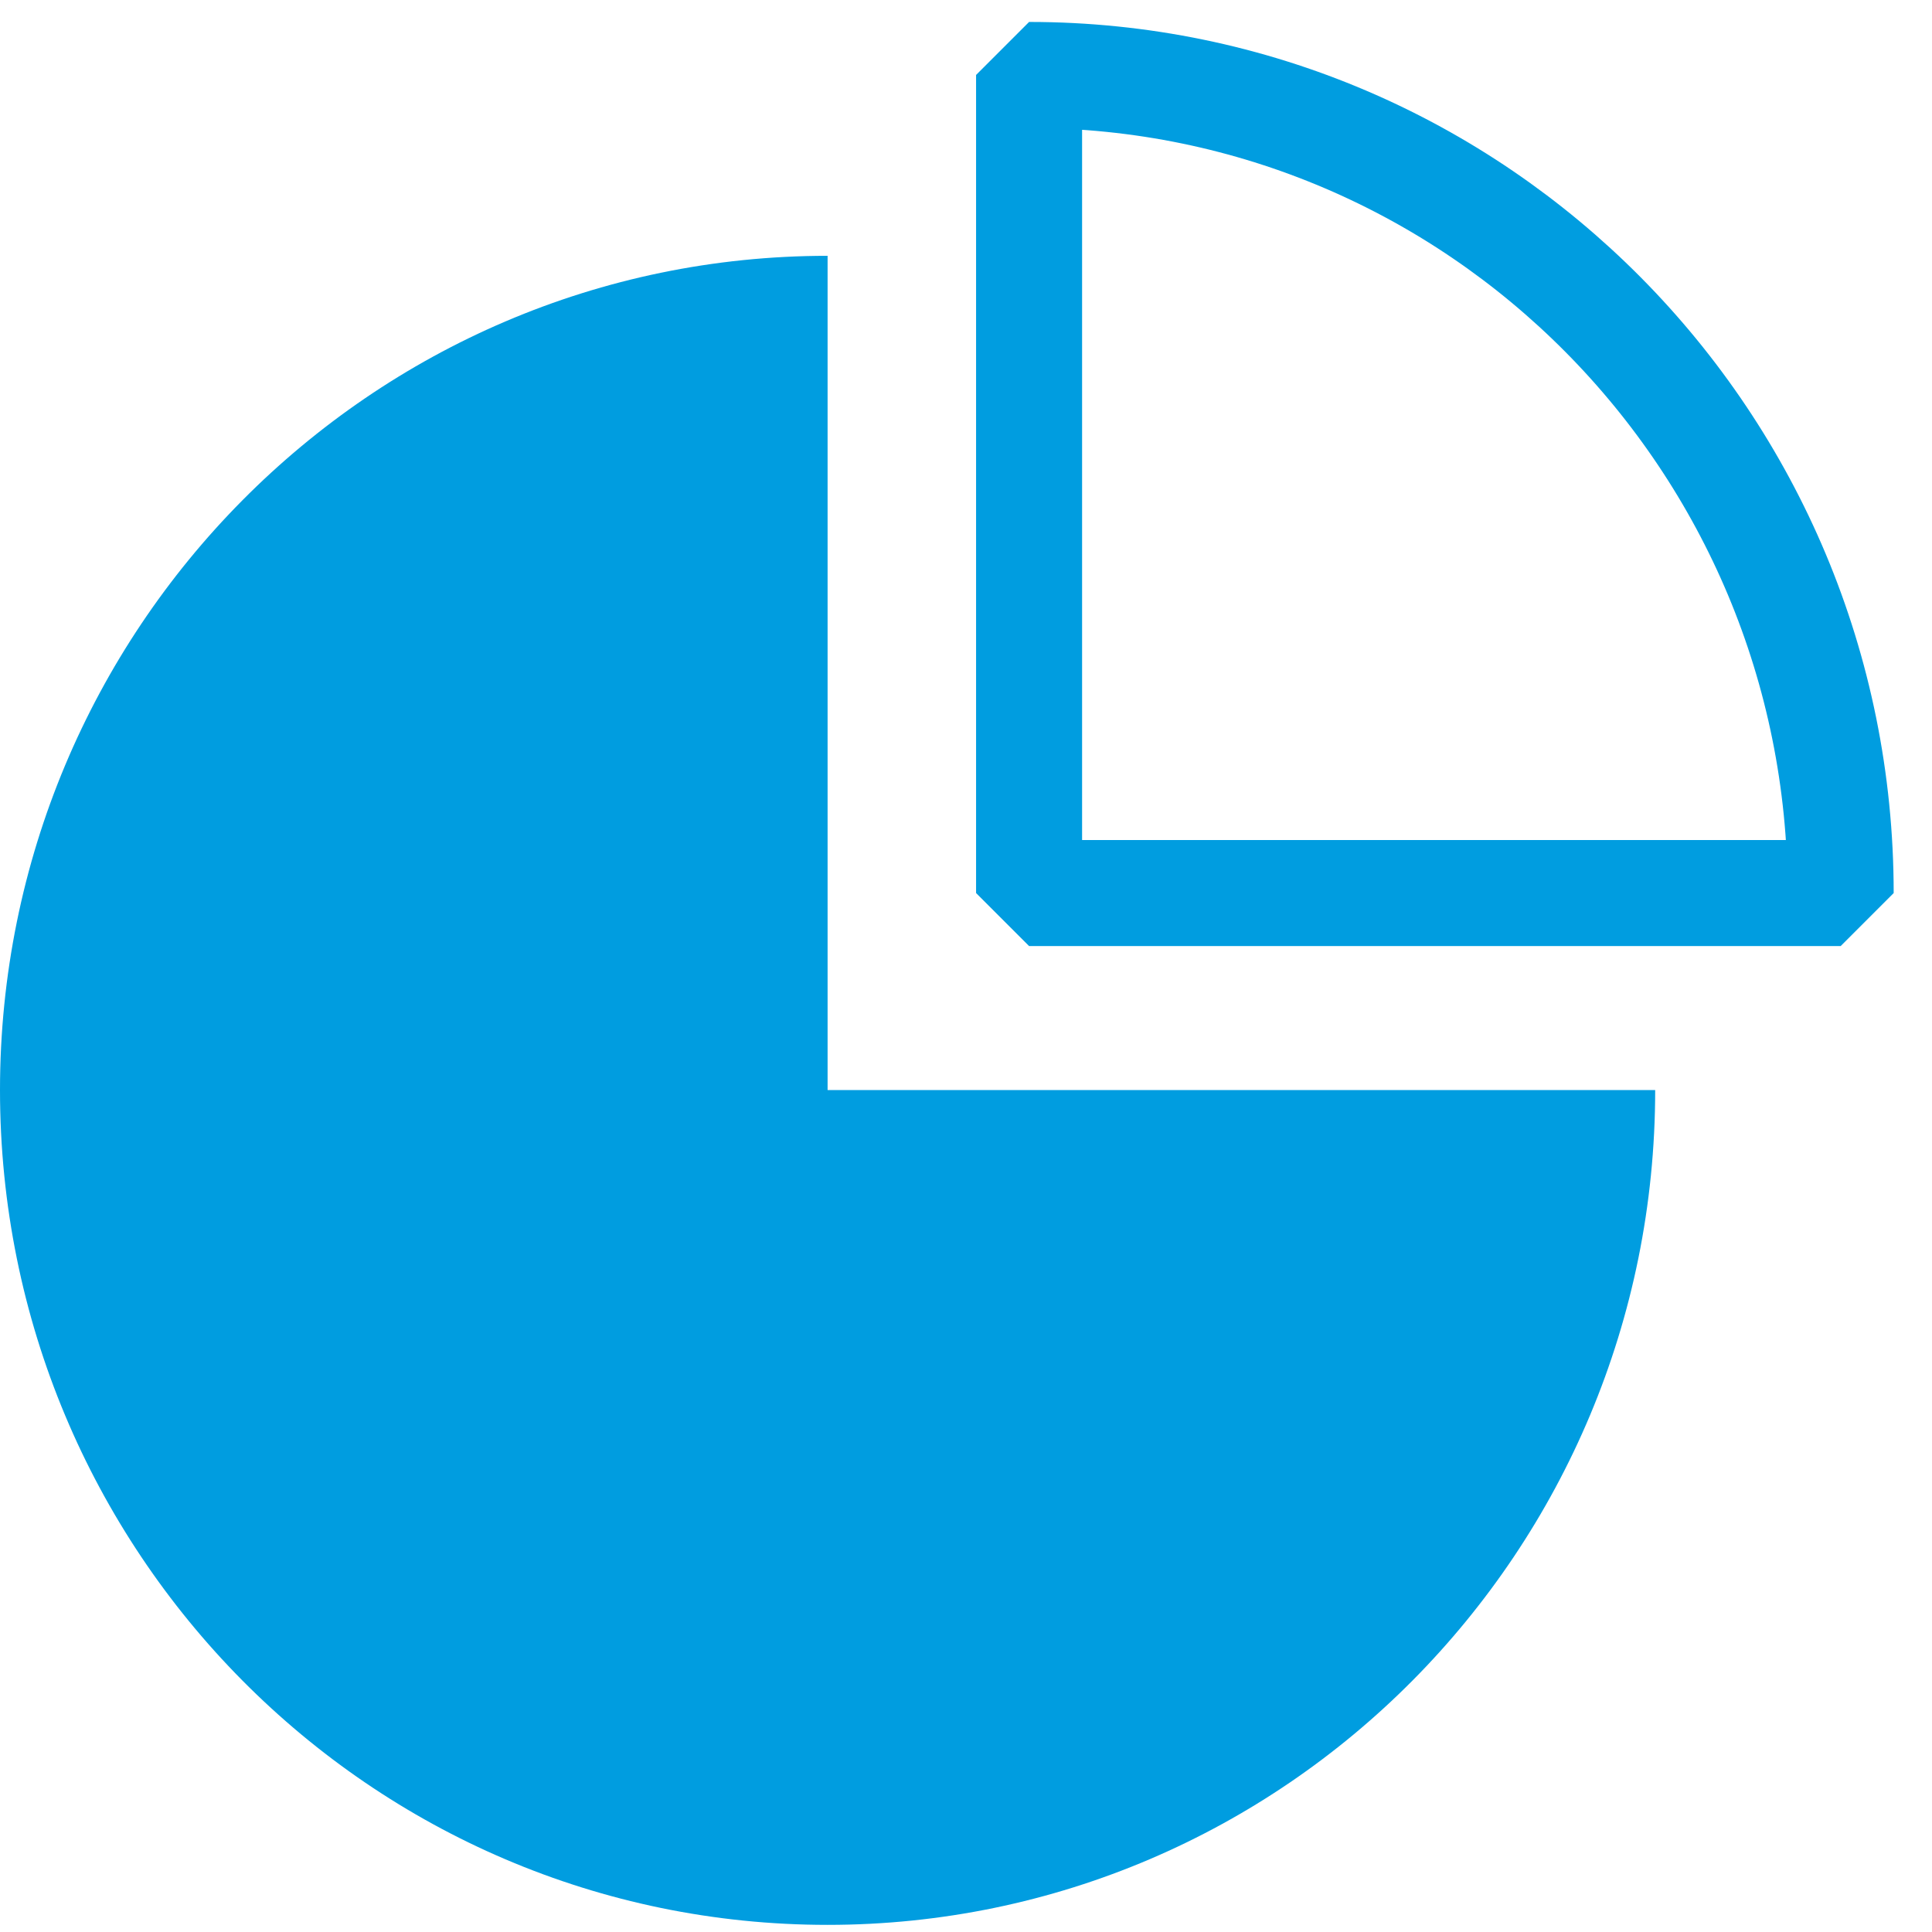 <?xml version="1.0" encoding="UTF-8" standalone="no"?> <svg xmlns="http://www.w3.org/2000/svg" xmlns:xlink="http://www.w3.org/1999/xlink" xmlns:serif="http://www.serif.com/" width="100%" height="100%" viewBox="0 0 78 78" version="1.1" xml:space="preserve" style="fill-rule:evenodd;clip-rule:evenodd;stroke-miterlimit:1;"><g><path d="M33.412,10.328c-18.456,0 -33.412,15.099 -33.412,33.681c0,18.626 14.956,33.703 33.412,33.703c18.433,0 33.412,-15.077 33.412,-33.703l-33.412,0l0,-33.681Z" style="fill:#009de0;fill-rule:nonzero;"></path><path d="M41.547,36.055l32.766,0c0,-18.244 -14.667,-33.029 -32.766,-33.029l0,33.029Z" style="fill:none;stroke:#009de0;stroke-width:4.28px;"></path></g></svg> 